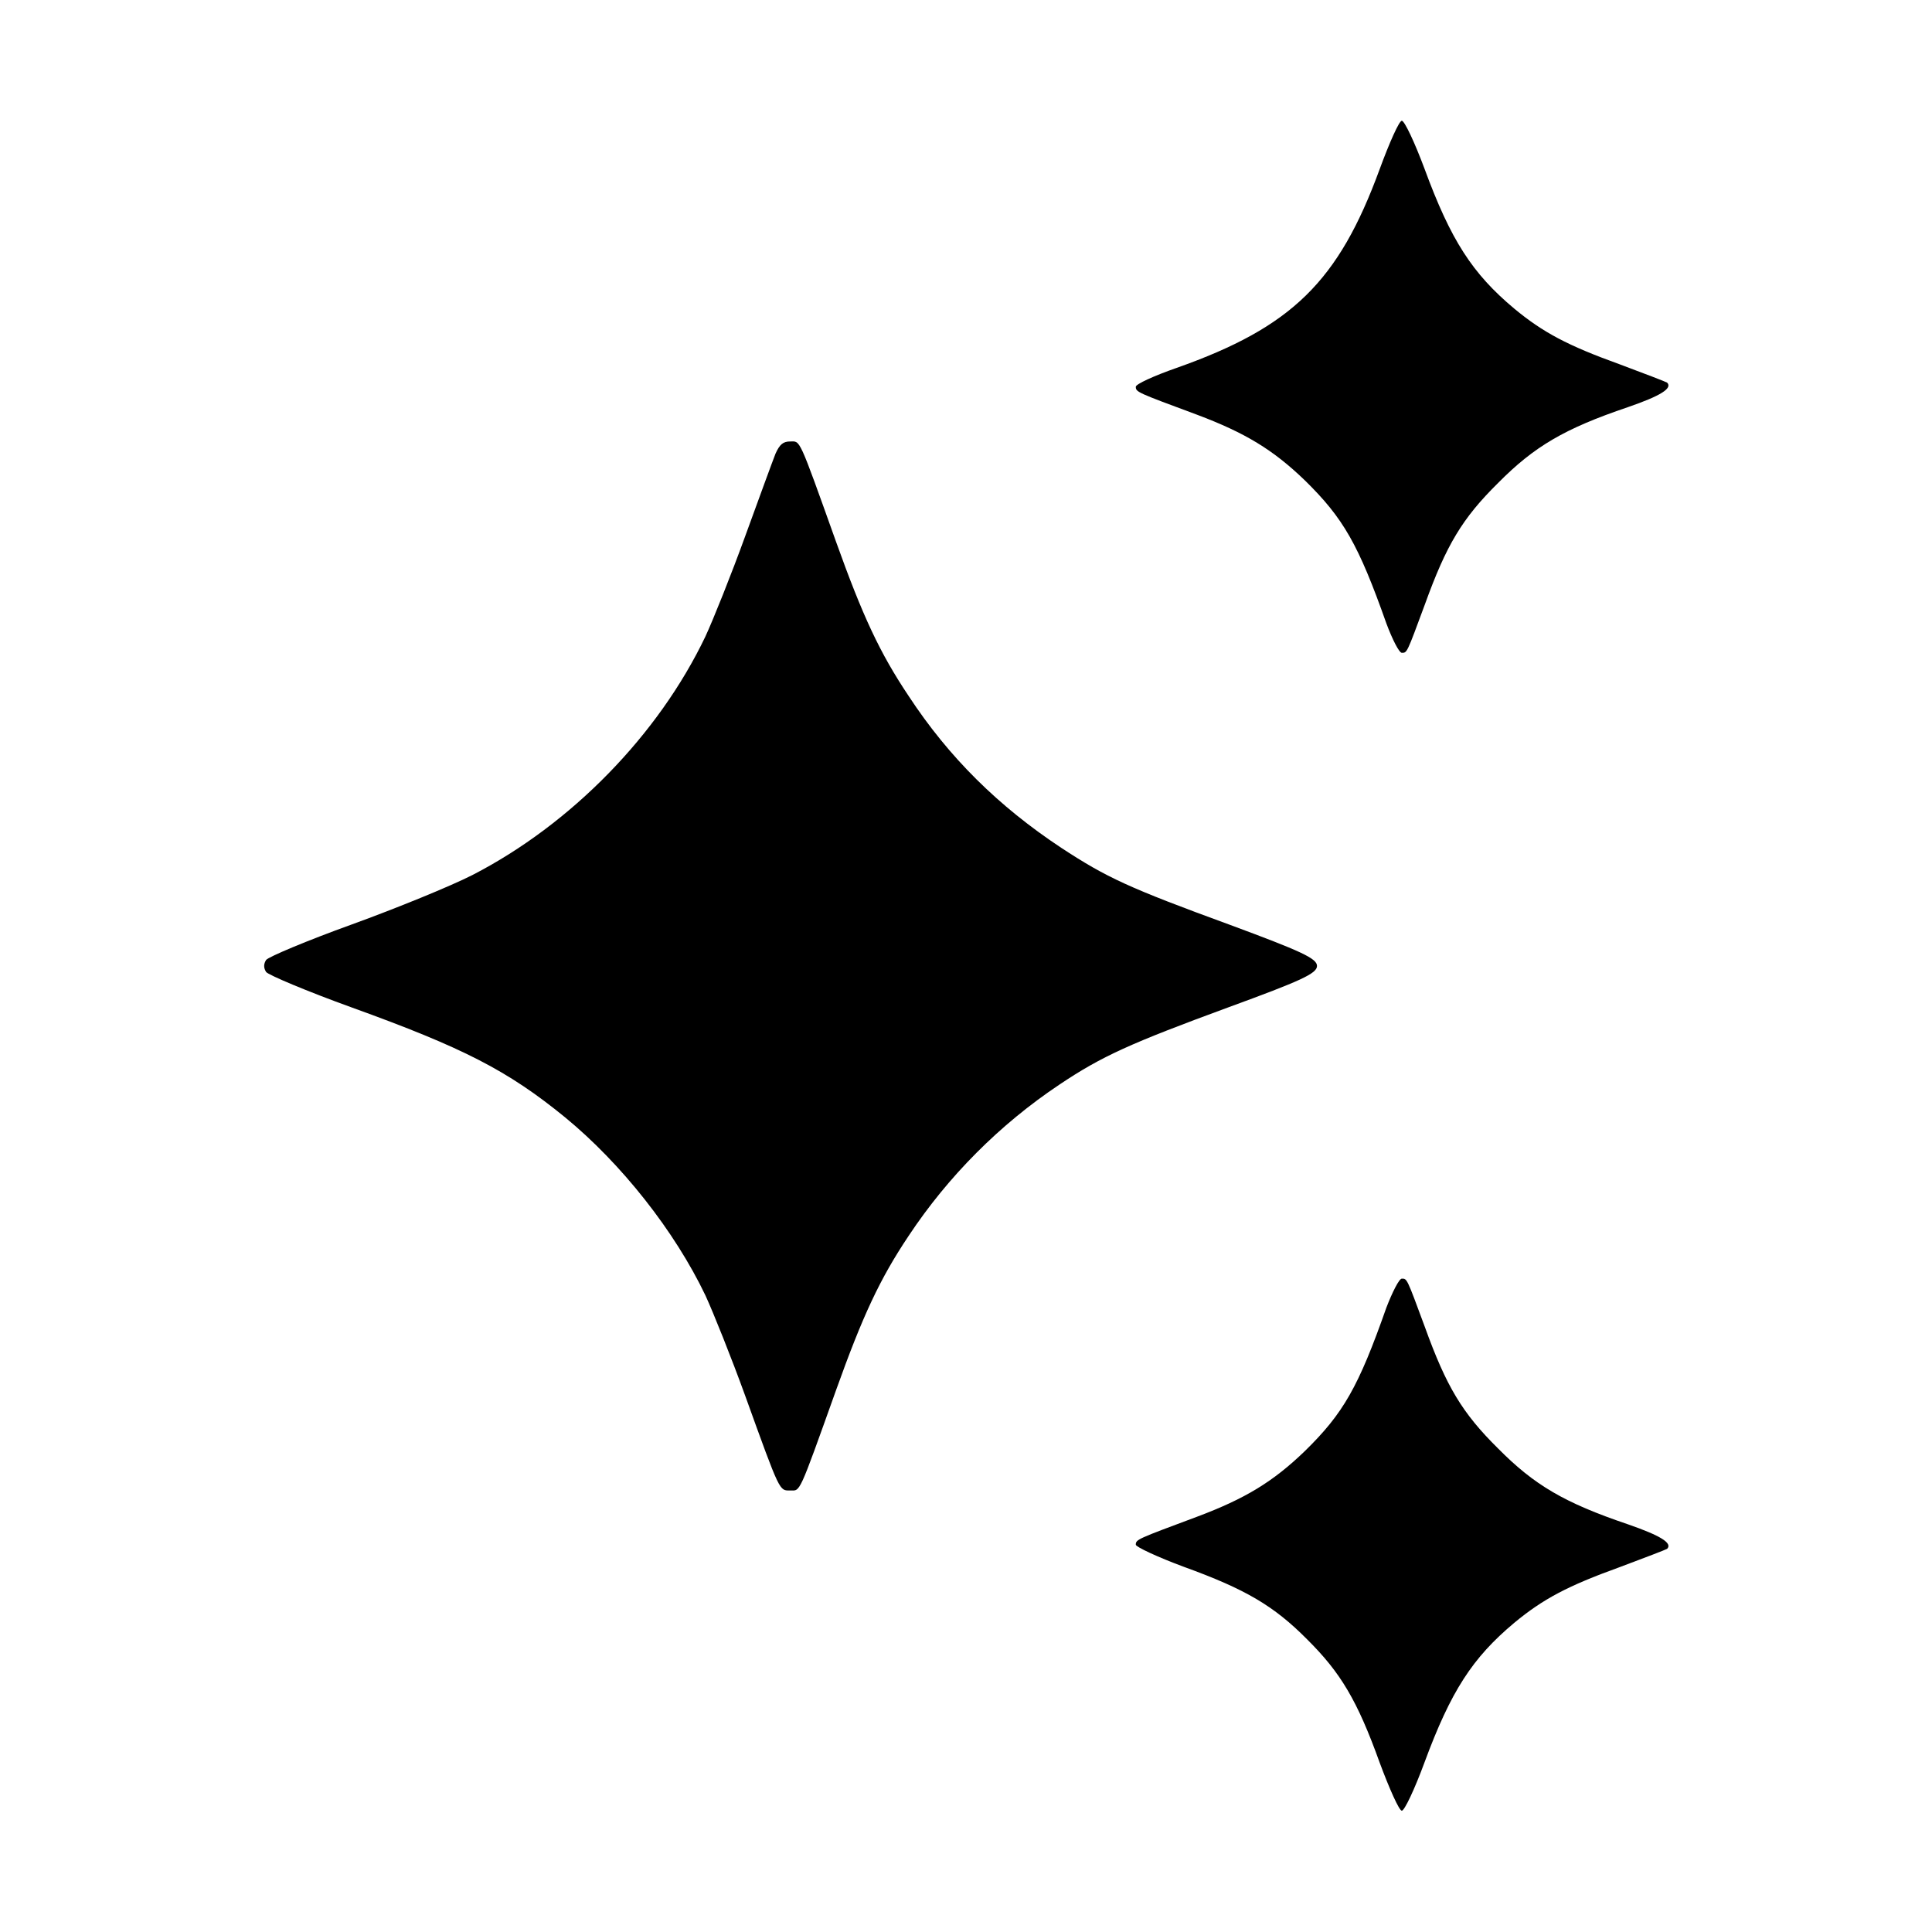 <svg width="28" height="28" viewBox="0 0 28 28" fill="none" xmlns="http://www.w3.org/2000/svg">
<path d="M19.994 2.455C19.398 4.08 18.725 4.741 17.052 5.332C16.723 5.447 16.461 5.567 16.461 5.605C16.461 5.682 16.477 5.687 17.347 6.01C18.047 6.273 18.452 6.519 18.911 6.962C19.469 7.509 19.688 7.891 20.092 9.034C20.18 9.27 20.278 9.461 20.316 9.461C20.393 9.461 20.387 9.472 20.65 8.761C20.962 7.897 21.191 7.514 21.711 7C22.236 6.47 22.673 6.212 23.592 5.901C24.068 5.737 24.243 5.627 24.161 5.545C24.145 5.534 23.833 5.414 23.466 5.277C22.723 5.009 22.362 4.818 21.946 4.473C21.339 3.965 21.027 3.484 20.645 2.445C20.502 2.062 20.355 1.75 20.316 1.75C20.278 1.75 20.136 2.067 19.994 2.455Z" fill="black"/>
<path d="M11.24 6.573C11.201 6.671 11.005 7.207 10.802 7.765C10.6 8.323 10.337 8.979 10.223 9.225C9.544 10.647 8.281 11.943 6.848 12.681C6.537 12.84 5.749 13.162 5.098 13.398C4.447 13.633 3.89 13.868 3.857 13.912C3.819 13.972 3.819 14.027 3.857 14.087C3.89 14.13 4.447 14.366 5.098 14.601C6.717 15.186 7.357 15.514 8.188 16.192C9.008 16.865 9.779 17.844 10.223 18.773C10.337 19.02 10.6 19.676 10.802 20.234C11.311 21.645 11.294 21.601 11.453 21.601C11.601 21.601 11.568 21.683 12.115 20.152C12.503 19.069 12.749 18.538 13.17 17.909C13.739 17.051 14.488 16.296 15.358 15.716C15.97 15.306 16.386 15.12 17.797 14.601C18.858 14.213 19.087 14.109 19.087 13.999C19.087 13.89 18.858 13.786 17.824 13.403C16.358 12.867 16.041 12.72 15.38 12.287C14.472 11.686 13.755 10.98 13.17 10.089C12.749 9.46 12.503 8.93 12.115 7.847C11.568 6.316 11.601 6.398 11.453 6.398C11.349 6.398 11.3 6.441 11.24 6.573Z" fill="black"/>
<path d="M20.092 18.952C19.688 20.101 19.469 20.484 18.911 21.03C18.452 21.473 18.047 21.72 17.347 21.982C16.483 22.305 16.461 22.31 16.461 22.387C16.461 22.419 16.778 22.567 17.161 22.709C18.052 23.032 18.462 23.273 18.944 23.759C19.43 24.241 19.671 24.645 19.994 25.542C20.136 25.925 20.278 26.242 20.316 26.242C20.355 26.242 20.502 25.93 20.645 25.542C21.027 24.509 21.339 24.027 21.946 23.519C22.362 23.174 22.723 22.983 23.466 22.715C23.833 22.578 24.145 22.458 24.161 22.447C24.243 22.365 24.068 22.256 23.592 22.091C22.673 21.78 22.236 21.523 21.711 20.992C21.191 20.478 20.962 20.095 20.65 19.231C20.387 18.52 20.393 18.531 20.316 18.531C20.278 18.531 20.18 18.723 20.092 18.952Z" fill="black"/>
</svg>

